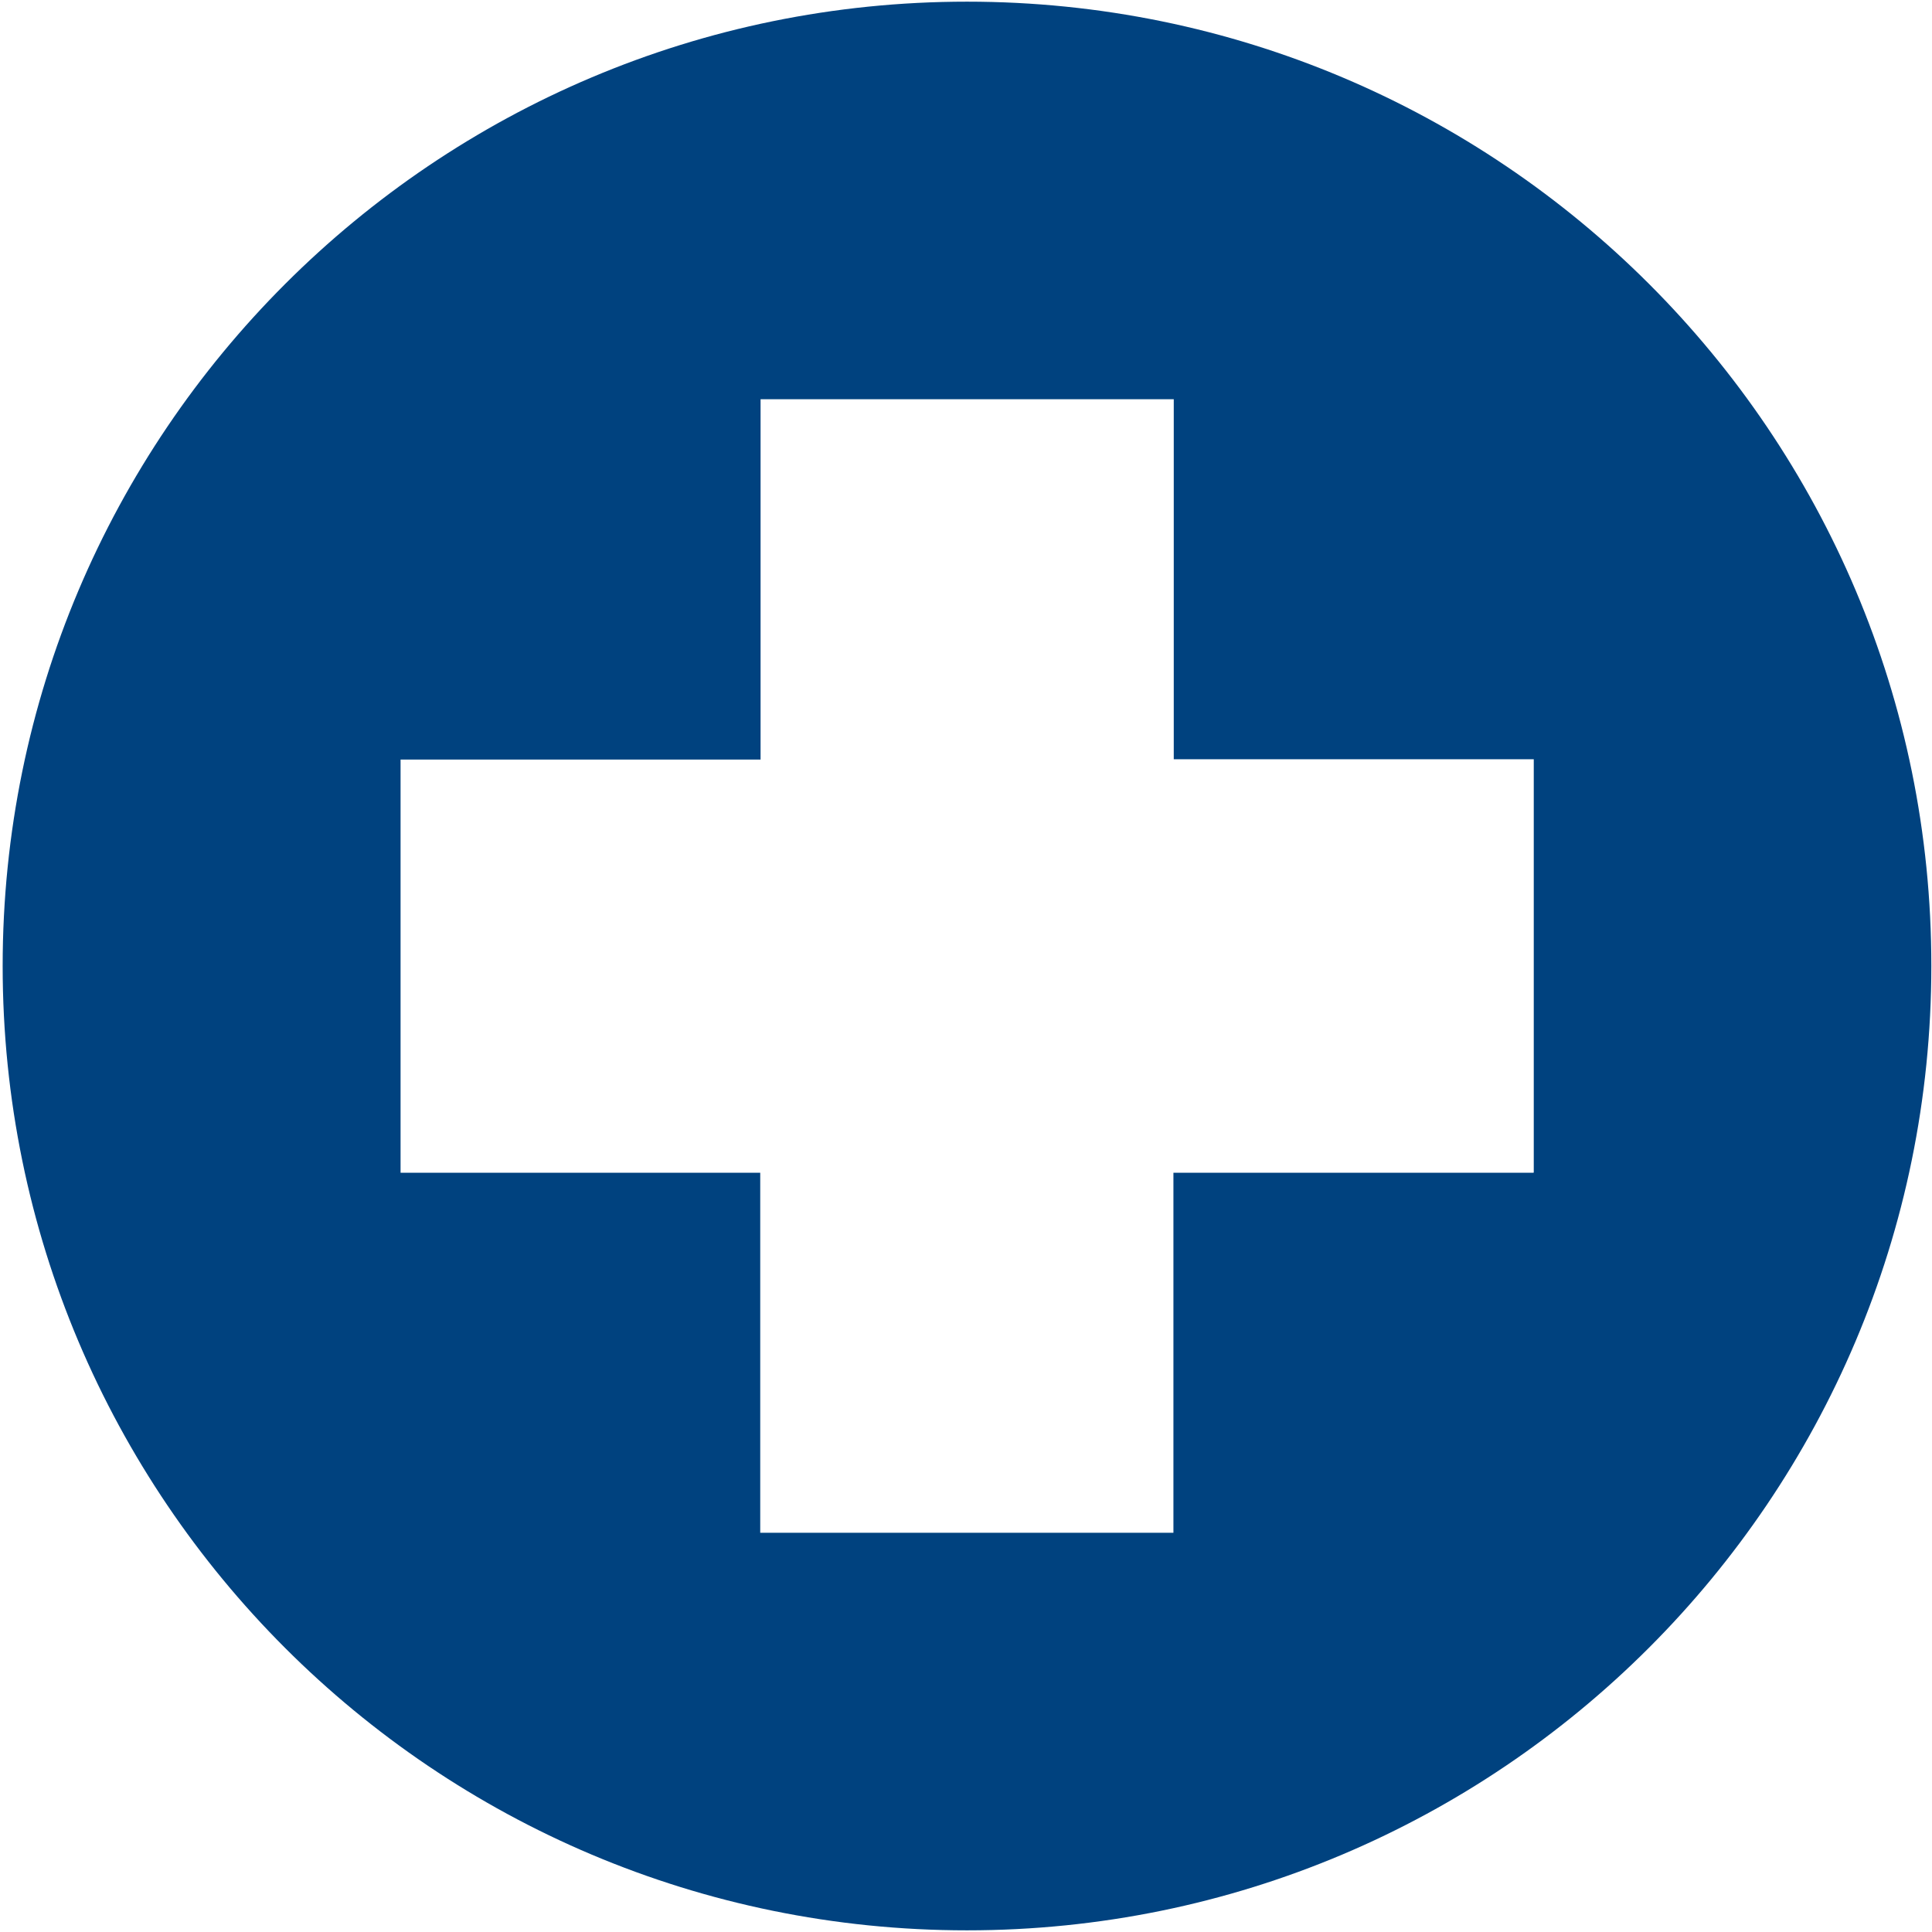 <?xml version="1.0" encoding="UTF-8"?><svg id="Layer_1" xmlns="http://www.w3.org/2000/svg" viewBox="0 0 58.12 58.12"><defs><style>.cls-1{fill:#00427f;}</style></defs><path id="Path_98589" class="cls-1" d="M29.09,.05C13.07,.05,.08,13.03,.08,29.06s12.99,29.01,29.01,29.01,29.01-12.99,29.01-29.01h0C58.11,13.03,45.12,.05,29.09,.05m17.04,35.23h-10.83v10.83h-12.43v-10.83H12.05v-12.43h10.83V12.01h12.43v10.83h10.83v12.43Z"/></svg>